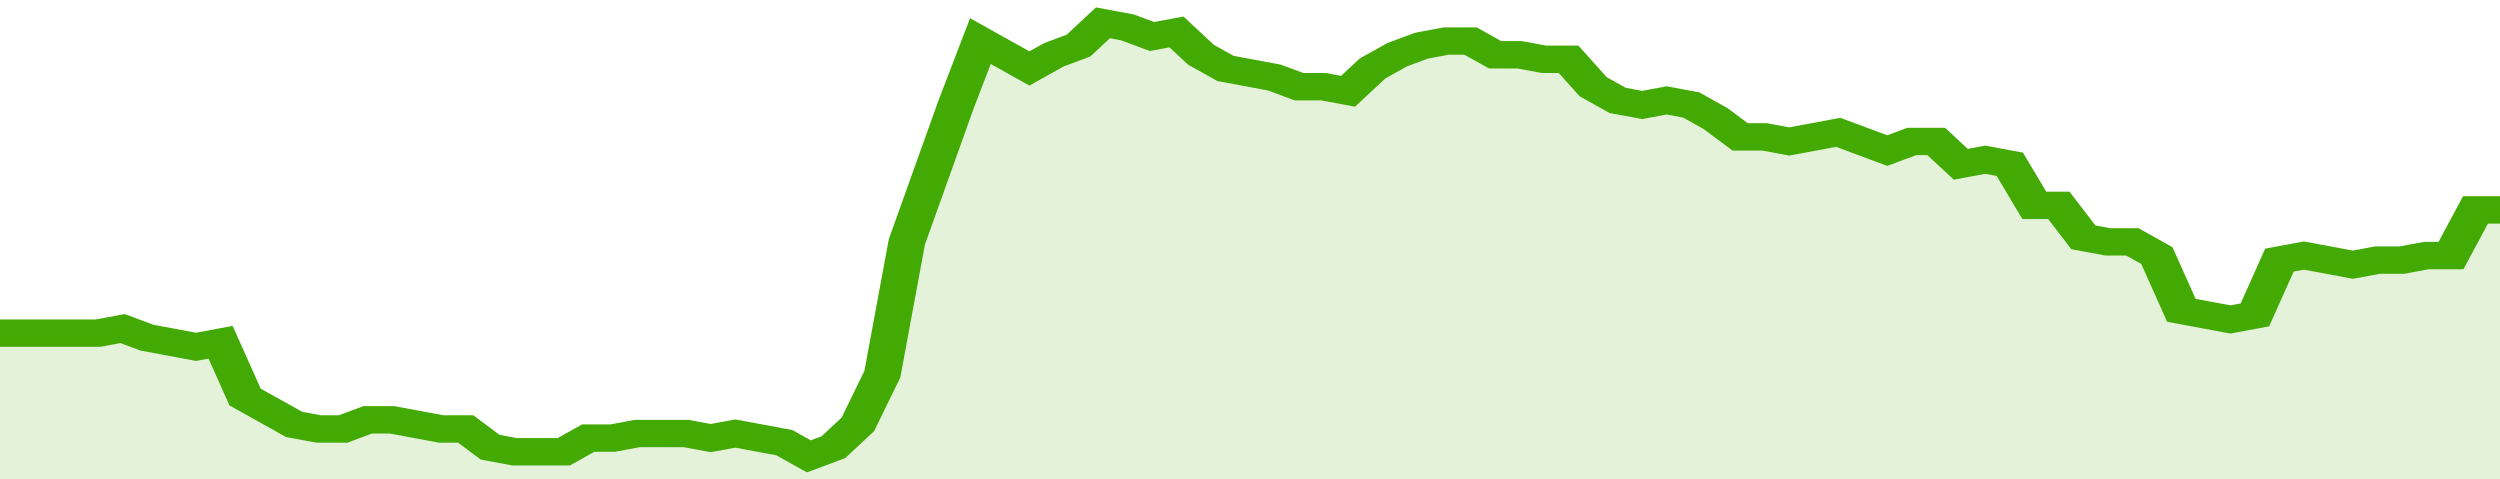 <svg xmlns="http://www.w3.org/2000/svg" viewBox="0 0 408 105" width="120" height="23" preserveAspectRatio="none">
				 <polyline fill="none" stroke="#43AA05" stroke-width="6" points="0, 73 4, 73 8, 73 12, 73 16, 73 20, 72 24, 74 28, 75 32, 76 36, 75 40, 87 44, 90 48, 93 52, 94 56, 94 60, 92 64, 92 68, 93 72, 94 76, 94 80, 98 84, 99 88, 99 92, 99 96, 96 100, 96 104, 95 108, 95 112, 95 116, 96 120, 95 124, 96 128, 97 132, 100 136, 98 140, 93 144, 82 148, 53 152, 38 156, 23 160, 9 164, 12 168, 15 172, 12 176, 10 180, 5 184, 6 188, 8 192, 7 196, 12 200, 15 204, 16 208, 17 212, 19 216, 19 220, 20 224, 15 228, 12 232, 10 236, 9 240, 9 244, 12 248, 12 252, 13 256, 13 260, 19 264, 22 268, 23 272, 22 276, 23 280, 26 284, 30 288, 30 292, 31 296, 30 300, 29 304, 31 308, 33 312, 31 316, 31 320, 36 324, 35 328, 36 332, 45 336, 45 340, 52 344, 53 348, 53 352, 56 356, 68 360, 69 364, 70 368, 69 372, 57 376, 56 380, 57 384, 58 388, 57 392, 57 396, 56 400, 56 404, 46 408, 46 408, 46 "> </polyline>
				 <polygon fill="#43AA05" opacity="0.15" points="0, 105 0, 73 4, 73 8, 73 12, 73 16, 73 20, 72 24, 74 28, 75 32, 76 36, 75 40, 87 44, 90 48, 93 52, 94 56, 94 60, 92 64, 92 68, 93 72, 94 76, 94 80, 98 84, 99 88, 99 92, 99 96, 96 100, 96 104, 95 108, 95 112, 95 116, 96 120, 95 124, 96 128, 97 132, 100 136, 98 140, 93 144, 82 148, 53 152, 38 156, 23 160, 9 164, 12 168, 15 172, 12 176, 10 180, 5 184, 6 188, 8 192, 7 196, 12 200, 15 204, 16 208, 17 212, 19 216, 19 220, 20 224, 15 228, 12 232, 10 236, 9 240, 9 244, 12 248, 12 252, 13 256, 13 260, 19 264, 22 268, 23 272, 22 276, 23 280, 26 284, 30 288, 30 292, 31 296, 30 300, 29 304, 31 308, 33 312, 31 316, 31 320, 36 324, 35 328, 36 332, 45 336, 45 340, 52 344, 53 348, 53 352, 56 356, 68 360, 69 364, 70 368, 69 372, 57 376, 56 380, 57 384, 58 388, 57 392, 57 396, 56 400, 56 404, 46 408, 46 408, 105 "></polygon>
			</svg>